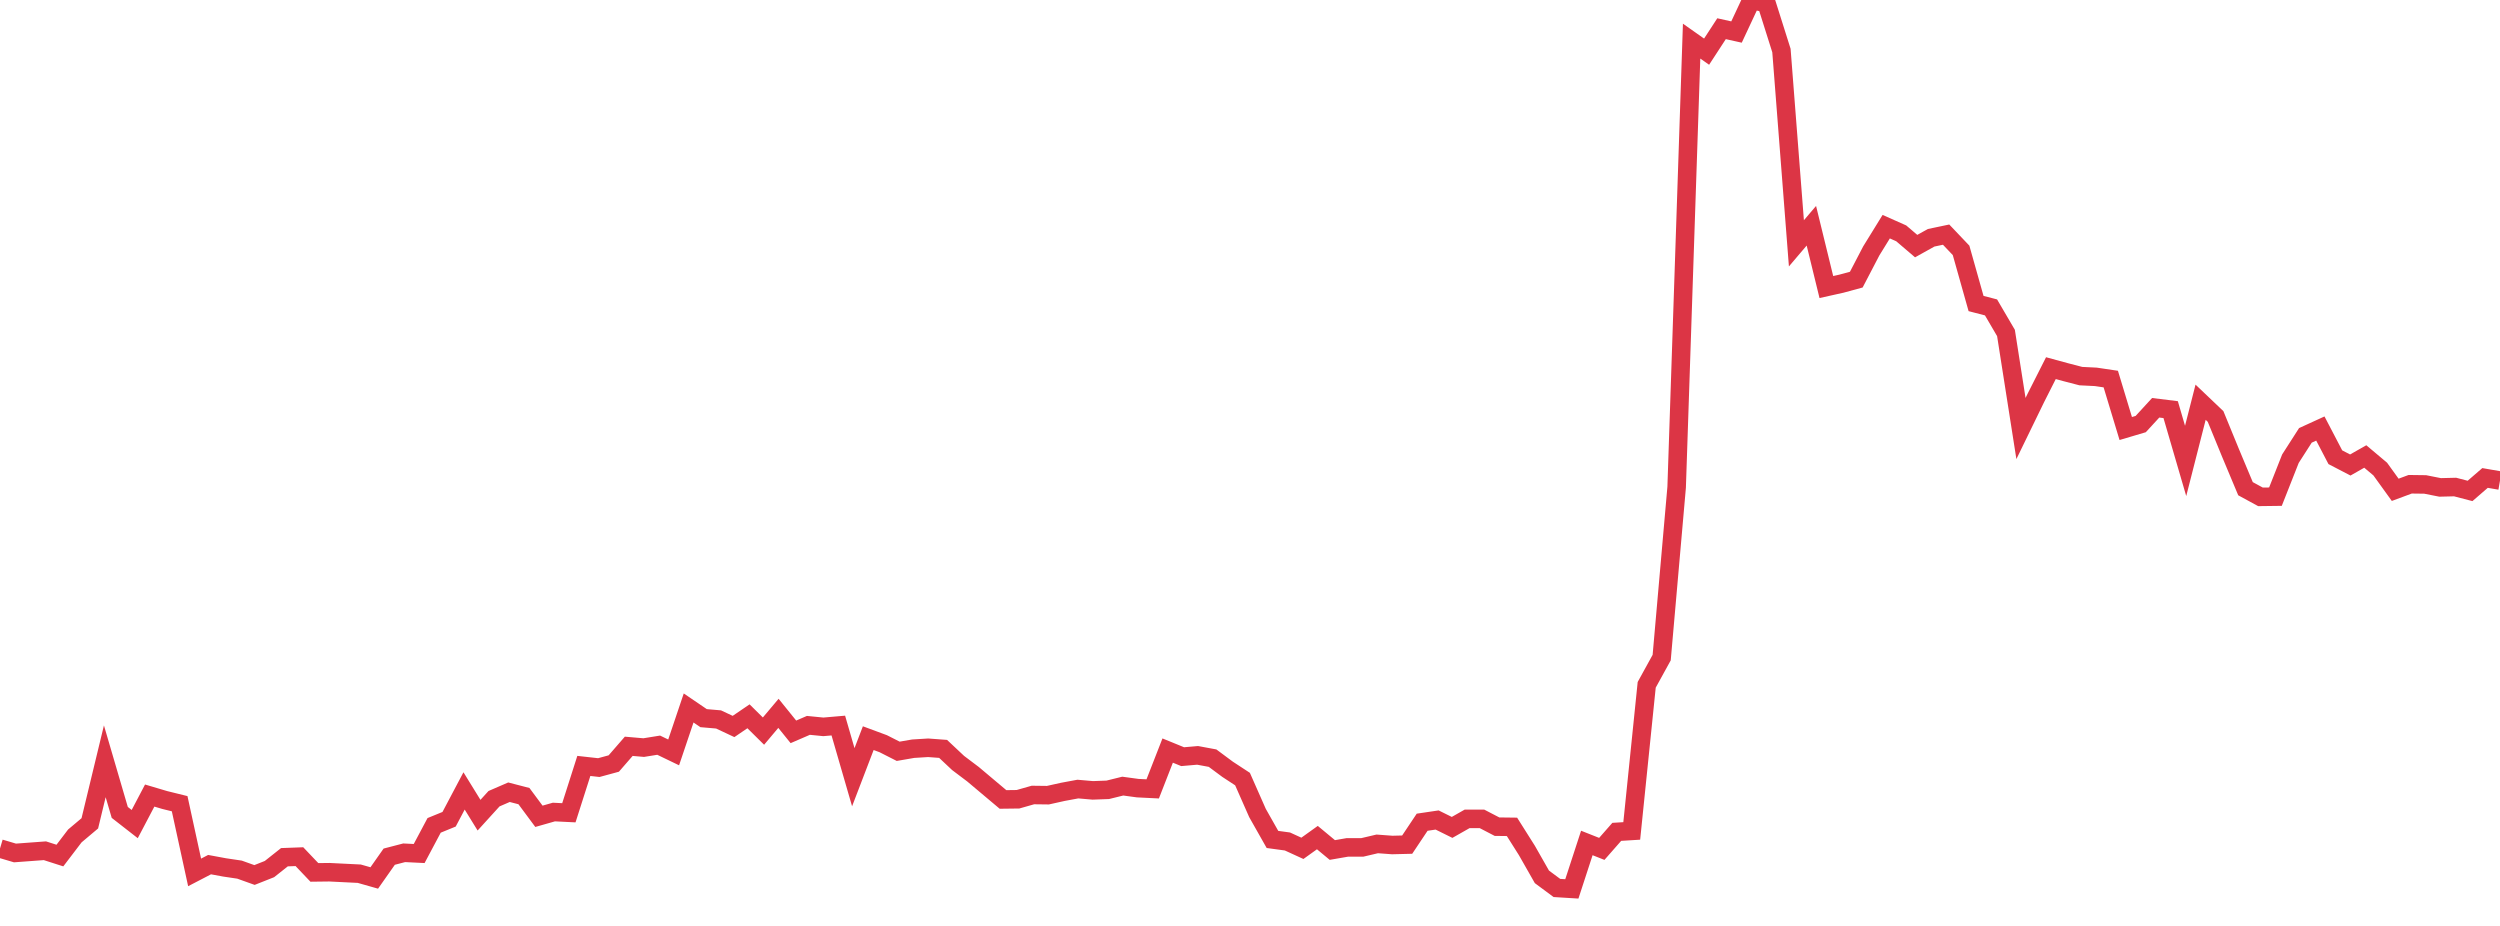<?xml version="1.0" standalone="no"?>
<!DOCTYPE svg PUBLIC "-//W3C//DTD SVG 1.1//EN" "http://www.w3.org/Graphics/SVG/1.1/DTD/svg11.dtd">
<svg width="135" height="50" viewBox="0 0 135 50" preserveAspectRatio="none" class="sparkline" xmlns="http://www.w3.org/2000/svg"
xmlns:xlink="http://www.w3.org/1999/xlink"><path  class="sparkline--line" d="M 0 45.82 L 0 45.82 L 0.808 46.06 L 1.617 46 L 2.425 45.94 L 3.234 46.2 L 4.042 45.14 L 4.85 44.46 L 5.659 41.11 L 6.467 43.87 L 7.275 44.5 L 8.084 42.96 L 8.892 43.2 L 9.701 43.4 L 10.509 47.11 L 11.317 46.69 L 12.126 46.84 L 12.934 46.96 L 13.743 47.25 L 14.551 46.93 L 15.359 46.29 L 16.168 46.26 L 16.976 47.11 L 17.784 47.1 L 18.593 47.14 L 19.401 47.18 L 20.21 47.41 L 21.018 46.26 L 21.826 46.05 L 22.635 46.09 L 23.443 44.57 L 24.251 44.24 L 25.06 42.71 L 25.868 44.02 L 26.677 43.13 L 27.485 42.78 L 28.293 42.99 L 29.102 44.08 L 29.91 43.85 L 30.719 43.89 L 31.527 41.36 L 32.335 41.45 L 33.144 41.23 L 33.952 40.3 L 34.76 40.37 L 35.569 40.24 L 36.377 40.63 L 37.186 38.23 L 37.994 38.78 L 38.802 38.85 L 39.611 39.23 L 40.419 38.68 L 41.228 39.48 L 42.036 38.52 L 42.844 39.52 L 43.653 39.17 L 44.461 39.25 L 45.269 39.18 L 46.078 41.97 L 46.886 39.86 L 47.695 40.16 L 48.503 40.57 L 49.311 40.43 L 50.12 40.38 L 50.928 40.44 L 51.737 41.2 L 52.545 41.81 L 53.353 42.49 L 54.162 43.17 L 54.97 43.16 L 55.778 42.93 L 56.587 42.94 L 57.395 42.76 L 58.204 42.61 L 59.012 42.68 L 59.82 42.65 L 60.629 42.45 L 61.437 42.56 L 62.246 42.6 L 63.054 40.53 L 63.862 40.86 L 64.671 40.79 L 65.479 40.94 L 66.287 41.54 L 67.096 42.07 L 67.904 43.9 L 68.713 45.33 L 69.521 45.44 L 70.329 45.81 L 71.138 45.23 L 71.946 45.9 L 72.754 45.76 L 73.563 45.76 L 74.371 45.57 L 75.18 45.63 L 75.988 45.61 L 76.796 44.4 L 77.605 44.28 L 78.413 44.68 L 79.222 44.22 L 80.03 44.22 L 80.838 44.64 L 81.647 44.65 L 82.455 45.93 L 83.263 47.35 L 84.072 47.95 L 84.88 48 L 85.689 45.52 L 86.497 45.84 L 87.305 44.92 L 88.114 44.87 L 88.922 36.98 L 89.731 35.51 L 90.539 26.31 L 91.347 2.22 L 92.156 2.79 L 92.964 1.55 L 93.772 1.73 L 94.581 0 L 95.389 0.17 L 96.198 2.73 L 97.006 13.14 L 97.814 12.19 L 98.623 15.5 L 99.431 15.32 L 100.24 15.1 L 101.048 13.55 L 101.856 12.24 L 102.665 12.6 L 103.473 13.29 L 104.281 12.84 L 105.09 12.67 L 105.898 13.52 L 106.707 16.39 L 107.515 16.6 L 108.323 17.98 L 109.132 23.14 L 109.94 21.48 L 110.749 19.88 L 111.557 20.1 L 112.365 20.31 L 113.174 20.35 L 113.982 20.47 L 114.79 23.14 L 115.599 22.9 L 116.407 22.02 L 117.216 22.12 L 118.024 24.89 L 118.832 21.72 L 119.641 22.49 L 120.449 24.46 L 121.257 26.39 L 122.066 26.83 L 122.874 26.82 L 123.683 24.77 L 124.491 23.51 L 125.299 23.14 L 126.108 24.69 L 126.916 25.11 L 127.725 24.65 L 128.533 25.33 L 129.341 26.45 L 130.15 26.15 L 130.958 26.16 L 131.766 26.32 L 132.575 26.3 L 133.383 26.51 L 134.192 25.81 L 135 25.95" fill="none" stroke-width="1" stroke="#dc3545"></path></svg>